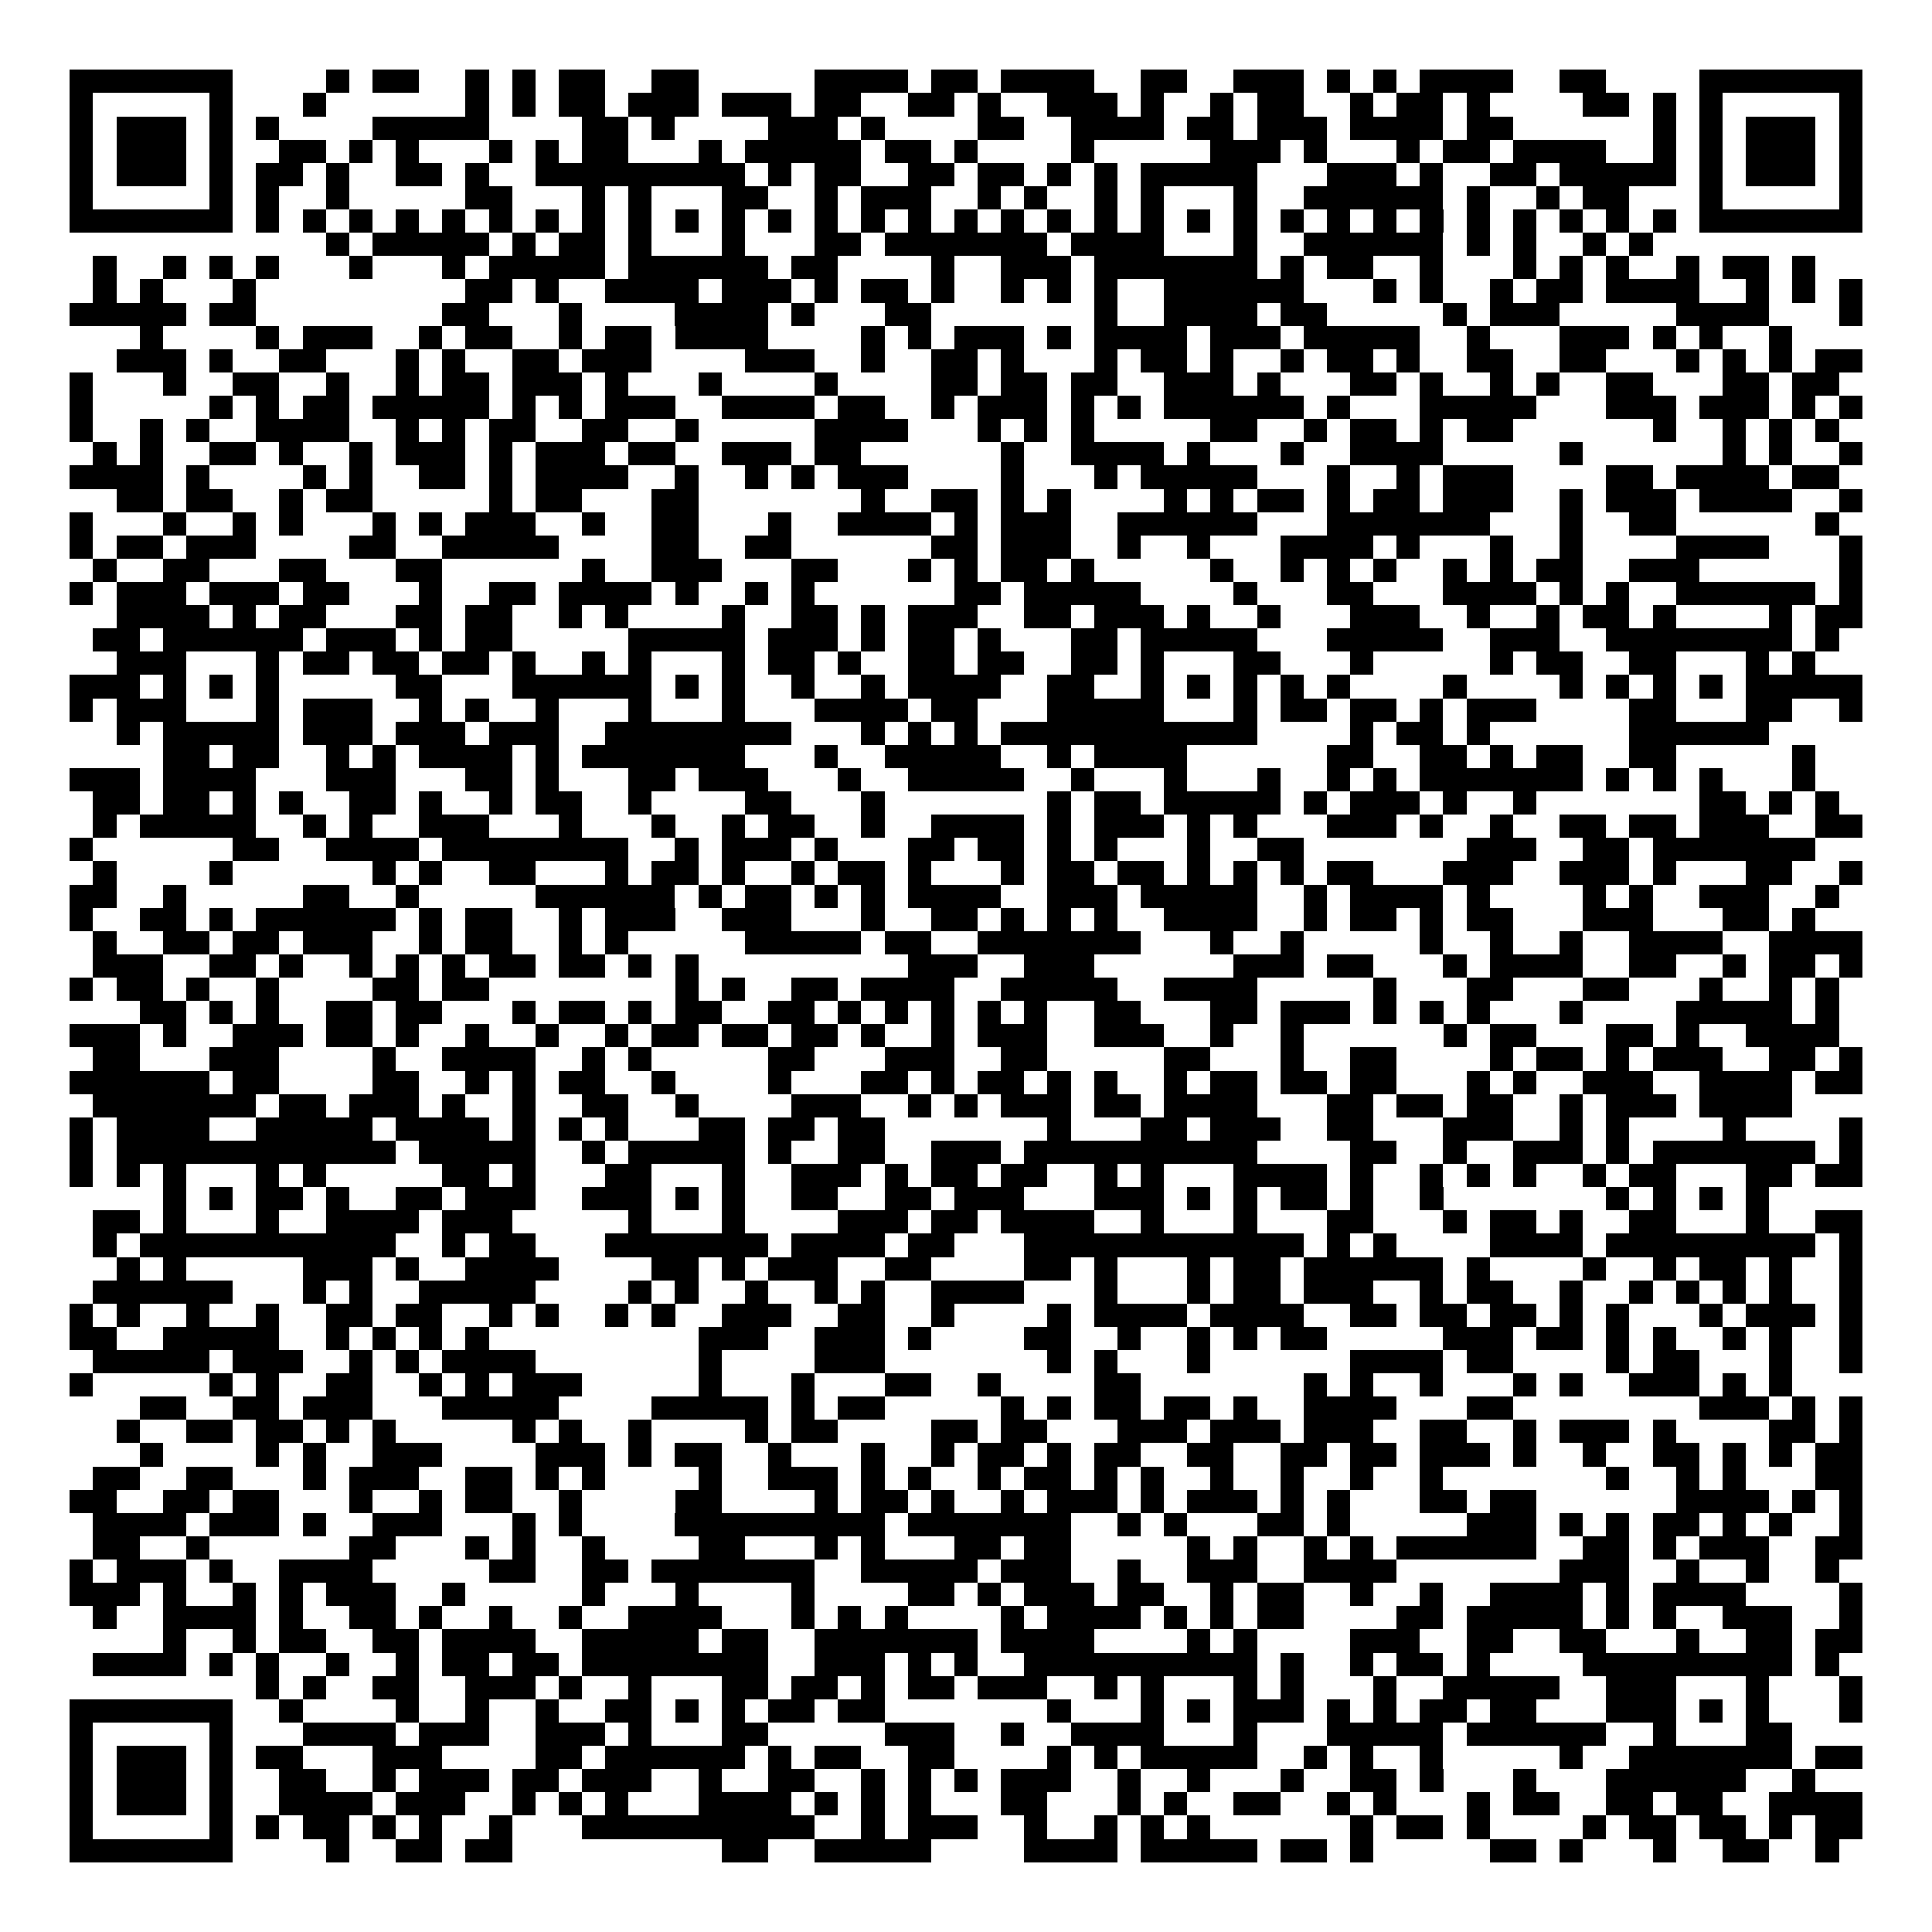 <svg xmlns="http://www.w3.org/2000/svg" width="176" height="176" viewBox="0 0 83 83" shape-rendering="crispEdges"><path fill="#ffffff" d="M0 0h83v83H0z"/><path stroke="#000000" d="M3 3.5h7m4 0h1m1 0h2m2 0h1m1 0h1m1 0h2m2 0h2m5 0h4m1 0h2m1 0h4m2 0h2m2 0h3m1 0h1m1 0h1m1 0h4m2 0h2m4 0h7M3 4.5h1m5 0h1m3 0h1m6 0h1m1 0h1m1 0h2m1 0h3m1 0h3m1 0h2m2 0h2m1 0h1m2 0h3m1 0h1m2 0h1m1 0h2m2 0h1m1 0h2m1 0h1m4 0h2m1 0h1m1 0h1m5 0h1M3 5.5h1m1 0h3m1 0h1m1 0h1m4 0h5m4 0h2m1 0h1m4 0h3m1 0h1m4 0h2m2 0h4m1 0h2m1 0h3m1 0h4m1 0h2m6 0h1m1 0h1m1 0h3m1 0h1M3 6.5h1m1 0h3m1 0h1m2 0h2m1 0h1m1 0h1m3 0h1m1 0h1m1 0h2m3 0h1m1 0h5m1 0h2m1 0h1m4 0h1m5 0h3m1 0h1m3 0h1m1 0h2m1 0h4m2 0h1m1 0h1m1 0h3m1 0h1M3 7.5h1m1 0h3m1 0h1m1 0h2m1 0h1m2 0h2m1 0h1m2 0h9m1 0h1m1 0h2m2 0h2m1 0h2m1 0h1m1 0h1m1 0h5m3 0h3m1 0h1m2 0h2m1 0h5m1 0h1m1 0h3m1 0h1M3 8.5h1m5 0h1m1 0h1m2 0h1m5 0h2m3 0h1m1 0h1m3 0h2m2 0h1m1 0h3m2 0h1m1 0h1m2 0h1m1 0h1m3 0h1m2 0h6m1 0h1m2 0h1m1 0h2m3 0h1m5 0h1M3 9.5h7m1 0h1m1 0h1m1 0h1m1 0h1m1 0h1m1 0h1m1 0h1m1 0h1m1 0h1m1 0h1m1 0h1m1 0h1m1 0h1m1 0h1m1 0h1m1 0h1m1 0h1m1 0h1m1 0h1m1 0h1m1 0h1m1 0h1m1 0h1m1 0h1m1 0h1m1 0h1m1 0h1m1 0h1m1 0h1m1 0h1m1 0h1m1 0h7M14 10.5h1m1 0h5m1 0h1m1 0h2m1 0h1m3 0h1m3 0h2m1 0h7m1 0h4m3 0h1m2 0h6m1 0h1m1 0h1m2 0h1m1 0h1M4 11.5h1m2 0h1m1 0h1m1 0h1m3 0h1m3 0h1m1 0h5m1 0h6m1 0h2m4 0h1m2 0h3m1 0h7m1 0h1m1 0h2m2 0h1m3 0h1m1 0h1m1 0h1m2 0h1m1 0h2m1 0h1M4 12.5h1m1 0h1m3 0h1m9 0h2m1 0h1m2 0h4m1 0h3m1 0h1m1 0h2m1 0h1m2 0h1m1 0h1m1 0h1m2 0h6m3 0h1m1 0h1m2 0h1m1 0h2m1 0h4m2 0h1m1 0h1m1 0h1M3 13.5h5m1 0h2m8 0h2m3 0h1m4 0h4m1 0h1m3 0h2m7 0h1m2 0h4m1 0h2m5 0h1m1 0h3m5 0h4m3 0h1M6 14.5h1m4 0h1m1 0h3m2 0h1m1 0h2m2 0h1m1 0h2m1 0h4m4 0h1m1 0h1m1 0h3m1 0h1m1 0h4m1 0h3m1 0h5m2 0h1m3 0h3m1 0h1m1 0h1m2 0h1M5 15.5h3m1 0h1m2 0h2m3 0h1m1 0h1m2 0h2m1 0h3m4 0h3m2 0h1m2 0h2m1 0h1m3 0h1m1 0h2m1 0h1m2 0h1m1 0h2m1 0h1m2 0h2m2 0h2m3 0h1m1 0h1m1 0h1m1 0h2M3 16.5h1m3 0h1m2 0h2m2 0h1m2 0h1m1 0h2m1 0h3m1 0h1m3 0h1m4 0h1m4 0h2m1 0h2m1 0h2m2 0h3m1 0h1m3 0h2m1 0h1m2 0h1m1 0h1m2 0h2m3 0h2m1 0h2M3 17.5h1m5 0h1m1 0h1m1 0h2m1 0h5m1 0h1m1 0h1m1 0h3m2 0h4m1 0h2m2 0h1m1 0h3m1 0h1m1 0h1m1 0h6m1 0h1m3 0h5m3 0h3m1 0h3m1 0h1m1 0h1M3 18.5h1m2 0h1m1 0h1m2 0h4m2 0h1m1 0h1m1 0h2m2 0h2m2 0h1m5 0h4m3 0h1m1 0h1m1 0h1m5 0h2m2 0h1m1 0h2m1 0h1m1 0h2m6 0h1m2 0h1m1 0h1m1 0h1M4 19.5h1m1 0h1m2 0h2m1 0h1m2 0h1m1 0h3m1 0h1m1 0h3m1 0h2m2 0h3m1 0h2m6 0h1m2 0h4m1 0h1m3 0h1m2 0h4m5 0h1m6 0h1m1 0h1m2 0h1M3 20.5h4m1 0h1m4 0h1m1 0h1m2 0h2m1 0h1m1 0h4m2 0h1m2 0h1m1 0h1m1 0h3m4 0h1m3 0h1m1 0h5m3 0h1m2 0h1m1 0h3m4 0h2m1 0h4m1 0h2M5 21.5h2m1 0h2m2 0h1m1 0h2m5 0h1m1 0h2m3 0h2m7 0h1m2 0h2m1 0h1m1 0h1m4 0h1m1 0h1m1 0h2m1 0h1m1 0h2m1 0h3m2 0h1m1 0h3m1 0h4m2 0h1M3 22.5h1m3 0h1m2 0h1m1 0h1m3 0h1m1 0h1m1 0h3m2 0h1m2 0h2m3 0h1m2 0h4m1 0h1m1 0h3m2 0h6m3 0h7m3 0h1m2 0h2m6 0h1M3 23.5h1m1 0h2m1 0h3m4 0h2m2 0h5m4 0h2m2 0h2m6 0h2m1 0h3m2 0h1m2 0h1m3 0h4m1 0h1m3 0h1m2 0h1m4 0h4m3 0h1M4 24.5h1m2 0h2m3 0h2m3 0h2m6 0h1m2 0h3m3 0h2m3 0h1m1 0h1m1 0h2m1 0h1m5 0h1m2 0h1m1 0h1m1 0h1m2 0h1m1 0h1m1 0h2m2 0h3m6 0h1M3 25.5h1m1 0h3m1 0h3m1 0h2m3 0h1m2 0h2m1 0h4m1 0h1m2 0h1m1 0h1m6 0h2m1 0h5m4 0h1m3 0h2m3 0h4m1 0h1m1 0h1m2 0h6m1 0h1M5 26.5h4m1 0h1m1 0h2m3 0h2m1 0h2m2 0h1m1 0h1m4 0h1m2 0h2m1 0h1m1 0h3m2 0h2m1 0h3m1 0h1m2 0h1m3 0h3m2 0h1m2 0h1m1 0h2m1 0h1m4 0h1m1 0h2M4 27.5h2m1 0h6m1 0h3m1 0h1m1 0h2m5 0h5m1 0h3m1 0h1m1 0h2m1 0h1m3 0h2m1 0h5m3 0h5m2 0h3m2 0h8m1 0h1M5 28.5h3m3 0h1m1 0h2m1 0h2m1 0h2m1 0h1m2 0h1m1 0h1m3 0h1m1 0h2m1 0h1m2 0h2m1 0h2m2 0h2m1 0h1m3 0h2m3 0h1m5 0h1m1 0h2m2 0h2m3 0h1m1 0h1M3 29.5h3m1 0h1m1 0h1m1 0h1m5 0h2m3 0h6m1 0h1m1 0h1m2 0h1m2 0h1m1 0h4m2 0h2m2 0h1m1 0h1m1 0h1m1 0h1m1 0h1m4 0h1m4 0h1m1 0h1m1 0h1m1 0h1m1 0h5M3 30.5h1m1 0h3m3 0h1m1 0h3m2 0h1m1 0h1m2 0h1m3 0h1m3 0h1m3 0h4m1 0h2m3 0h5m3 0h1m1 0h2m1 0h2m1 0h1m1 0h3m4 0h2m3 0h2m2 0h1M5 31.5h1m1 0h5m1 0h3m1 0h3m1 0h3m2 0h8m3 0h1m1 0h1m1 0h1m1 0h11m4 0h1m1 0h2m1 0h1m6 0h6M7 32.5h2m1 0h2m2 0h1m1 0h1m1 0h4m1 0h1m1 0h7m3 0h1m2 0h5m2 0h1m1 0h4m6 0h2m2 0h2m1 0h1m1 0h2m2 0h2m5 0h1M3 33.5h3m1 0h4m3 0h3m3 0h2m1 0h1m3 0h2m1 0h3m3 0h1m2 0h5m2 0h1m3 0h1m3 0h1m2 0h1m1 0h1m1 0h7m1 0h1m1 0h1m1 0h1m3 0h1M4 34.5h2m1 0h2m1 0h1m1 0h1m2 0h2m1 0h1m2 0h1m1 0h2m2 0h1m4 0h2m3 0h1m7 0h1m1 0h2m1 0h5m1 0h1m1 0h3m1 0h1m2 0h1m7 0h2m1 0h1m1 0h1M4 35.5h1m1 0h5m2 0h1m1 0h1m2 0h3m3 0h1m3 0h1m2 0h1m1 0h2m2 0h1m2 0h4m1 0h1m1 0h3m1 0h1m1 0h1m3 0h3m1 0h1m2 0h1m2 0h2m1 0h2m1 0h3m2 0h2M3 36.5h1m6 0h2m2 0h4m1 0h8m2 0h1m1 0h3m1 0h1m3 0h2m1 0h2m1 0h1m1 0h1m3 0h1m2 0h2m7 0h3m2 0h2m1 0h7M4 37.5h1m4 0h1m6 0h1m1 0h1m2 0h2m3 0h1m1 0h2m1 0h1m2 0h1m1 0h2m1 0h1m3 0h1m1 0h2m1 0h2m1 0h1m1 0h1m1 0h1m1 0h2m3 0h3m2 0h3m1 0h1m3 0h2m2 0h1M3 38.5h2m2 0h1m5 0h2m2 0h1m5 0h6m1 0h1m1 0h2m1 0h1m1 0h1m1 0h4m2 0h3m1 0h5m2 0h1m1 0h4m1 0h1m4 0h1m1 0h1m2 0h3m2 0h1M3 39.5h1m2 0h2m1 0h1m1 0h6m1 0h1m1 0h2m2 0h1m1 0h3m2 0h3m3 0h1m2 0h2m1 0h1m1 0h1m1 0h1m2 0h4m2 0h1m1 0h2m1 0h1m1 0h2m3 0h3m3 0h2m1 0h1M4 40.5h1m2 0h2m1 0h2m1 0h3m2 0h1m1 0h2m2 0h1m1 0h1m5 0h5m1 0h2m2 0h7m3 0h1m2 0h1m5 0h1m2 0h1m2 0h1m2 0h4m2 0h4M4 41.5h3m2 0h2m1 0h1m2 0h1m1 0h1m1 0h1m1 0h2m1 0h2m1 0h1m1 0h1m9 0h3m2 0h3m6 0h3m1 0h2m3 0h1m1 0h4m2 0h2m2 0h1m1 0h2m1 0h1M3 42.5h1m1 0h2m1 0h1m2 0h1m4 0h2m1 0h2m8 0h1m1 0h1m2 0h2m1 0h4m2 0h5m2 0h4m5 0h1m3 0h2m3 0h2m3 0h1m2 0h1m1 0h1M6 43.5h2m1 0h1m1 0h1m2 0h2m1 0h2m3 0h1m1 0h2m1 0h1m1 0h2m2 0h2m1 0h1m1 0h1m1 0h1m1 0h1m1 0h1m2 0h2m3 0h2m1 0h3m1 0h1m1 0h1m1 0h1m3 0h1m4 0h5m1 0h1M3 44.5h3m1 0h1m2 0h3m1 0h2m1 0h1m2 0h1m2 0h1m2 0h1m1 0h2m1 0h2m1 0h2m1 0h1m2 0h1m1 0h3m2 0h3m2 0h1m2 0h1m6 0h1m1 0h2m3 0h2m1 0h1m2 0h4M4 45.5h2m3 0h3m4 0h1m2 0h4m2 0h1m1 0h1m5 0h2m3 0h3m2 0h2m5 0h2m3 0h1m2 0h2m4 0h1m1 0h2m1 0h1m1 0h3m2 0h2m1 0h1M3 46.5h6m1 0h2m4 0h2m2 0h1m1 0h1m1 0h2m2 0h1m4 0h1m3 0h2m1 0h1m1 0h2m1 0h1m1 0h1m2 0h1m1 0h2m1 0h2m1 0h2m3 0h1m1 0h1m2 0h3m2 0h4m1 0h2M4 47.5h7m1 0h2m1 0h3m1 0h1m2 0h1m2 0h2m2 0h1m4 0h3m2 0h1m1 0h1m1 0h3m1 0h2m1 0h4m3 0h2m1 0h2m1 0h2m2 0h1m1 0h3m1 0h4M3 48.5h1m1 0h4m2 0h5m1 0h4m1 0h1m1 0h1m1 0h1m3 0h2m1 0h2m1 0h2m7 0h1m3 0h2m1 0h3m2 0h2m3 0h3m2 0h1m1 0h1m4 0h1m4 0h1M3 49.5h1m1 0h12m1 0h5m2 0h1m1 0h5m1 0h1m2 0h2m2 0h3m1 0h10m4 0h2m2 0h1m2 0h3m1 0h1m1 0h7m1 0h1M3 50.5h1m1 0h1m1 0h1m3 0h1m1 0h1m5 0h2m1 0h1m3 0h2m3 0h1m2 0h3m1 0h1m1 0h2m1 0h2m2 0h1m1 0h1m3 0h4m1 0h1m2 0h1m1 0h1m1 0h1m2 0h1m1 0h2m3 0h2m1 0h2M7 51.5h1m1 0h1m1 0h2m1 0h1m2 0h2m1 0h3m2 0h3m1 0h1m1 0h1m2 0h2m2 0h2m1 0h3m3 0h3m1 0h1m1 0h1m1 0h2m1 0h1m2 0h1m7 0h1m1 0h1m1 0h1m1 0h1M4 52.5h2m1 0h1m3 0h1m2 0h4m1 0h3m5 0h1m3 0h1m4 0h3m1 0h2m1 0h4m2 0h1m3 0h1m3 0h2m3 0h1m1 0h2m1 0h1m2 0h2m3 0h1m2 0h2M4 53.5h1m1 0h11m2 0h1m1 0h2m3 0h7m1 0h4m1 0h2m3 0h12m1 0h1m1 0h1m4 0h4m1 0h9m1 0h1M5 54.5h1m1 0h1m5 0h3m1 0h1m2 0h4m4 0h2m1 0h1m1 0h3m2 0h2m4 0h2m1 0h1m3 0h1m1 0h2m1 0h6m1 0h1m4 0h1m2 0h1m1 0h2m1 0h1m2 0h1M4 55.5h6m3 0h1m1 0h1m2 0h5m4 0h1m1 0h1m2 0h1m2 0h1m1 0h1m2 0h4m3 0h1m3 0h1m1 0h2m1 0h3m2 0h1m1 0h2m2 0h1m2 0h1m1 0h1m1 0h1m1 0h1m2 0h1M3 56.5h1m1 0h1m2 0h1m2 0h1m2 0h2m1 0h2m2 0h1m1 0h1m2 0h1m1 0h1m2 0h3m2 0h2m2 0h1m4 0h1m1 0h4m1 0h4m2 0h2m1 0h2m1 0h2m1 0h1m1 0h1m3 0h1m1 0h3m1 0h1M3 57.5h2m2 0h5m2 0h1m1 0h1m1 0h1m1 0h1m9 0h3m2 0h3m1 0h1m4 0h2m2 0h1m2 0h1m1 0h1m1 0h2m5 0h3m1 0h2m1 0h1m1 0h1m2 0h1m1 0h1m2 0h1M4 58.5h5m1 0h3m2 0h1m1 0h1m1 0h4m7 0h1m4 0h3m7 0h1m1 0h1m3 0h1m6 0h4m1 0h2m4 0h1m1 0h2m3 0h1m2 0h1M3 59.5h1m5 0h1m1 0h1m2 0h2m2 0h1m1 0h1m1 0h3m5 0h1m3 0h1m3 0h2m2 0h1m4 0h2m7 0h1m1 0h1m2 0h1m3 0h1m1 0h1m2 0h3m1 0h1m1 0h1M6 60.5h2m2 0h2m1 0h3m3 0h5m4 0h5m1 0h1m1 0h2m5 0h1m1 0h1m1 0h2m1 0h2m1 0h1m2 0h4m3 0h2m8 0h3m1 0h1m1 0h1M5 61.5h1m2 0h2m1 0h2m1 0h1m1 0h1m5 0h1m1 0h1m2 0h1m4 0h1m1 0h2m4 0h2m1 0h2m3 0h3m1 0h3m1 0h3m2 0h2m2 0h1m1 0h3m1 0h1m4 0h2m1 0h1M6 62.5h1m4 0h1m1 0h1m2 0h3m4 0h3m1 0h1m1 0h2m2 0h1m3 0h1m2 0h1m1 0h2m1 0h1m1 0h2m2 0h2m2 0h2m1 0h2m1 0h3m1 0h1m2 0h1m2 0h2m1 0h1m1 0h1m1 0h2M4 63.5h2m2 0h2m3 0h1m1 0h3m2 0h2m1 0h1m1 0h1m4 0h1m2 0h3m1 0h1m1 0h1m2 0h1m1 0h2m1 0h1m1 0h1m2 0h1m2 0h1m2 0h1m2 0h1m7 0h1m2 0h1m1 0h1m3 0h2M3 64.5h2m2 0h2m1 0h2m3 0h1m2 0h1m1 0h2m2 0h1m4 0h2m4 0h1m1 0h2m1 0h1m2 0h1m1 0h3m1 0h1m1 0h3m1 0h1m1 0h1m3 0h2m1 0h2m6 0h4m1 0h1m1 0h1M4 65.5h4m1 0h3m1 0h1m2 0h3m3 0h1m1 0h1m4 0h9m1 0h7m2 0h1m1 0h1m3 0h2m1 0h1m5 0h3m1 0h1m1 0h1m1 0h2m1 0h1m1 0h1m2 0h1M4 66.5h2m2 0h1m6 0h2m3 0h1m1 0h1m2 0h1m4 0h2m3 0h1m1 0h1m3 0h2m1 0h2m5 0h1m1 0h1m2 0h1m1 0h1m1 0h6m2 0h2m1 0h1m1 0h3m2 0h2M3 67.5h1m1 0h3m1 0h1m2 0h4m5 0h2m2 0h2m1 0h7m2 0h5m1 0h3m2 0h1m2 0h3m2 0h4m7 0h3m2 0h1m2 0h1m2 0h1M3 68.5h3m1 0h1m2 0h1m1 0h1m1 0h3m2 0h1m5 0h1m3 0h1m4 0h1m4 0h2m1 0h1m1 0h3m1 0h2m2 0h1m1 0h2m2 0h1m2 0h1m2 0h4m1 0h1m1 0h4m4 0h1M4 69.5h1m2 0h4m1 0h1m2 0h2m1 0h1m2 0h1m2 0h1m2 0h4m3 0h1m1 0h1m1 0h1m4 0h1m1 0h4m1 0h1m1 0h1m1 0h2m4 0h2m1 0h5m1 0h1m1 0h1m2 0h3m2 0h1M7 70.5h1m2 0h1m1 0h2m2 0h2m1 0h4m2 0h5m1 0h2m2 0h7m1 0h4m4 0h1m1 0h1m4 0h3m2 0h2m2 0h2m3 0h1m2 0h2m1 0h2M4 71.5h4m1 0h1m1 0h1m2 0h1m2 0h1m1 0h2m1 0h2m1 0h8m2 0h3m1 0h1m1 0h1m2 0h10m1 0h1m2 0h1m1 0h2m1 0h1m4 0h9m1 0h1M11 72.5h1m1 0h1m2 0h2m2 0h3m1 0h1m2 0h1m3 0h2m1 0h2m1 0h1m1 0h2m1 0h3m2 0h1m1 0h1m3 0h1m1 0h1m3 0h1m2 0h5m2 0h3m3 0h1m3 0h1M3 73.5h7m2 0h1m4 0h1m2 0h1m2 0h1m2 0h2m1 0h1m1 0h1m1 0h2m1 0h2m7 0h1m3 0h1m1 0h1m1 0h3m1 0h1m1 0h1m1 0h2m1 0h2m3 0h3m1 0h1m1 0h1m3 0h1M3 74.5h1m5 0h1m3 0h4m1 0h3m2 0h3m1 0h1m3 0h2m5 0h3m2 0h1m2 0h4m3 0h1m3 0h5m1 0h6m2 0h1m3 0h2M3 75.5h1m1 0h3m1 0h1m1 0h2m3 0h3m4 0h2m1 0h6m1 0h1m1 0h2m2 0h2m4 0h1m1 0h1m1 0h5m2 0h1m1 0h1m2 0h1m5 0h1m2 0h7m1 0h2M3 76.5h1m1 0h3m1 0h1m2 0h2m2 0h1m1 0h3m1 0h2m1 0h3m2 0h1m2 0h2m2 0h1m1 0h1m1 0h1m1 0h3m2 0h1m2 0h1m3 0h1m2 0h2m1 0h1m3 0h1m3 0h6m2 0h1M3 77.5h1m1 0h3m1 0h1m2 0h4m1 0h3m2 0h1m1 0h1m1 0h1m3 0h4m1 0h1m1 0h1m1 0h1m3 0h2m3 0h1m1 0h1m2 0h2m2 0h1m1 0h1m3 0h1m1 0h2m2 0h2m1 0h2m2 0h4M3 78.5h1m5 0h1m1 0h1m1 0h2m1 0h1m1 0h1m2 0h1m3 0h10m2 0h1m1 0h3m2 0h1m2 0h1m1 0h1m1 0h1m6 0h1m1 0h2m1 0h1m4 0h1m1 0h2m1 0h2m1 0h1m1 0h2M3 79.5h7m4 0h1m2 0h2m1 0h2m9 0h2m2 0h5m4 0h4m1 0h5m1 0h2m1 0h1m5 0h2m1 0h1m3 0h1m2 0h2m2 0h1"/></svg>
